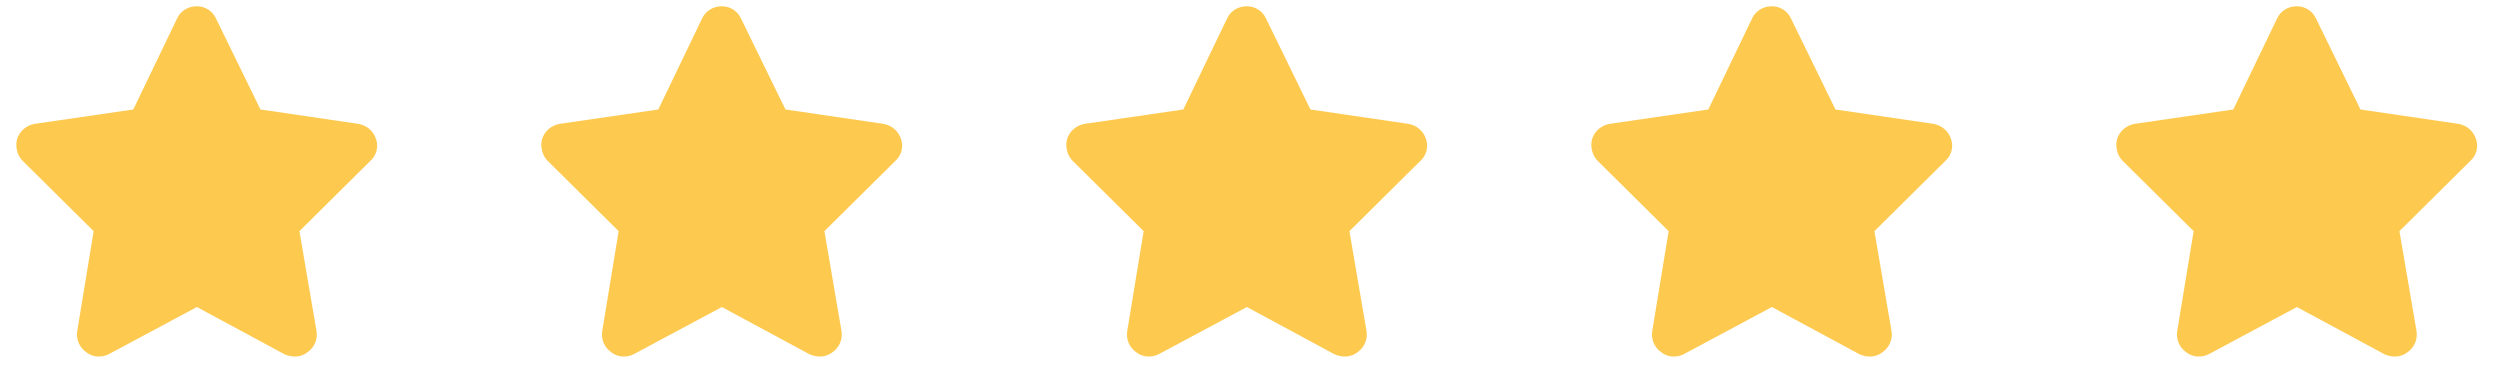 <svg xmlns="http://www.w3.org/2000/svg" width="100" height="15" viewBox="0 0 100 15" fill="none"><path d="M8.641 0.742L10.418 4.379L14.328 4.953C14.656 5.008 14.93 5.227 15.039 5.555C15.148 5.855 15.066 6.211 14.82 6.43L11.977 9.246L12.66 13.238C12.715 13.566 12.578 13.895 12.305 14.086C12.031 14.305 11.676 14.305 11.375 14.168L7.875 12.281L4.348 14.168C4.074 14.305 3.719 14.305 3.445 14.086C3.172 13.895 3.035 13.566 3.09 13.238L3.746 9.246L0.902 6.43C0.684 6.211 0.602 5.855 0.684 5.555C0.793 5.227 1.066 5.008 1.395 4.953L5.332 4.379L7.082 0.742C7.219 0.441 7.52 0.25 7.875 0.25C8.203 0.25 8.504 0.441 8.641 0.742Z" fill="#FDCA4F"></path><path d="M29.641 0.742L31.418 4.379L35.328 4.953C35.656 5.008 35.93 5.227 36.039 5.555C36.148 5.855 36.066 6.211 35.82 6.43L32.977 9.246L33.66 13.238C33.715 13.566 33.578 13.895 33.305 14.086C33.031 14.305 32.676 14.305 32.375 14.168L28.875 12.281L25.348 14.168C25.074 14.305 24.719 14.305 24.445 14.086C24.172 13.895 24.035 13.566 24.09 13.238L24.746 9.246L21.902 6.43C21.684 6.211 21.602 5.855 21.684 5.555C21.793 5.227 22.066 5.008 22.395 4.953L26.332 4.379L28.082 0.742C28.219 0.441 28.52 0.25 28.875 0.25C29.203 0.25 29.504 0.441 29.641 0.742Z" fill="#FDCA4F"></path><path d="M50.641 0.742L52.418 4.379L56.328 4.953C56.656 5.008 56.93 5.227 57.039 5.555C57.148 5.855 57.066 6.211 56.82 6.43L53.977 9.246L54.66 13.238C54.715 13.566 54.578 13.895 54.305 14.086C54.031 14.305 53.676 14.305 53.375 14.168L49.875 12.281L46.348 14.168C46.074 14.305 45.719 14.305 45.445 14.086C45.172 13.895 45.035 13.566 45.09 13.238L45.746 9.246L42.902 6.43C42.684 6.211 42.602 5.855 42.684 5.555C42.793 5.227 43.066 5.008 43.395 4.953L47.332 4.379L49.082 0.742C49.219 0.441 49.52 0.25 49.875 0.25C50.203 0.25 50.504 0.441 50.641 0.742Z" fill="#FDCA4F"></path><path d="M71.641 0.742L73.418 4.379L77.328 4.953C77.656 5.008 77.93 5.227 78.039 5.555C78.148 5.855 78.066 6.211 77.82 6.43L74.977 9.246L75.66 13.238C75.715 13.566 75.578 13.895 75.305 14.086C75.031 14.305 74.676 14.305 74.375 14.168L70.875 12.281L67.348 14.168C67.074 14.305 66.719 14.305 66.445 14.086C66.172 13.895 66.035 13.566 66.09 13.238L66.746 9.246L63.902 6.43C63.684 6.211 63.602 5.855 63.684 5.555C63.793 5.227 64.066 5.008 64.394 4.953L68.332 4.379L70.082 0.742C70.219 0.441 70.519 0.25 70.875 0.25C71.203 0.25 71.504 0.441 71.641 0.742Z" fill="#FDCA4F"></path><path d="M92.641 0.742L94.418 4.379L98.328 4.953C98.656 5.008 98.93 5.227 99.039 5.555C99.148 5.855 99.066 6.211 98.82 6.43L95.977 9.246L96.66 13.238C96.715 13.566 96.578 13.895 96.305 14.086C96.031 14.305 95.676 14.305 95.375 14.168L91.875 12.281L88.348 14.168C88.074 14.305 87.719 14.305 87.445 14.086C87.172 13.895 87.035 13.566 87.09 13.238L87.746 9.246L84.902 6.43C84.684 6.211 84.602 5.855 84.684 5.555C84.793 5.227 85.066 5.008 85.394 4.953L89.332 4.379L91.082 0.742C91.219 0.441 91.519 0.25 91.875 0.25C92.203 0.25 92.504 0.441 92.641 0.742Z" fill="#FDCA4F"></path></svg>